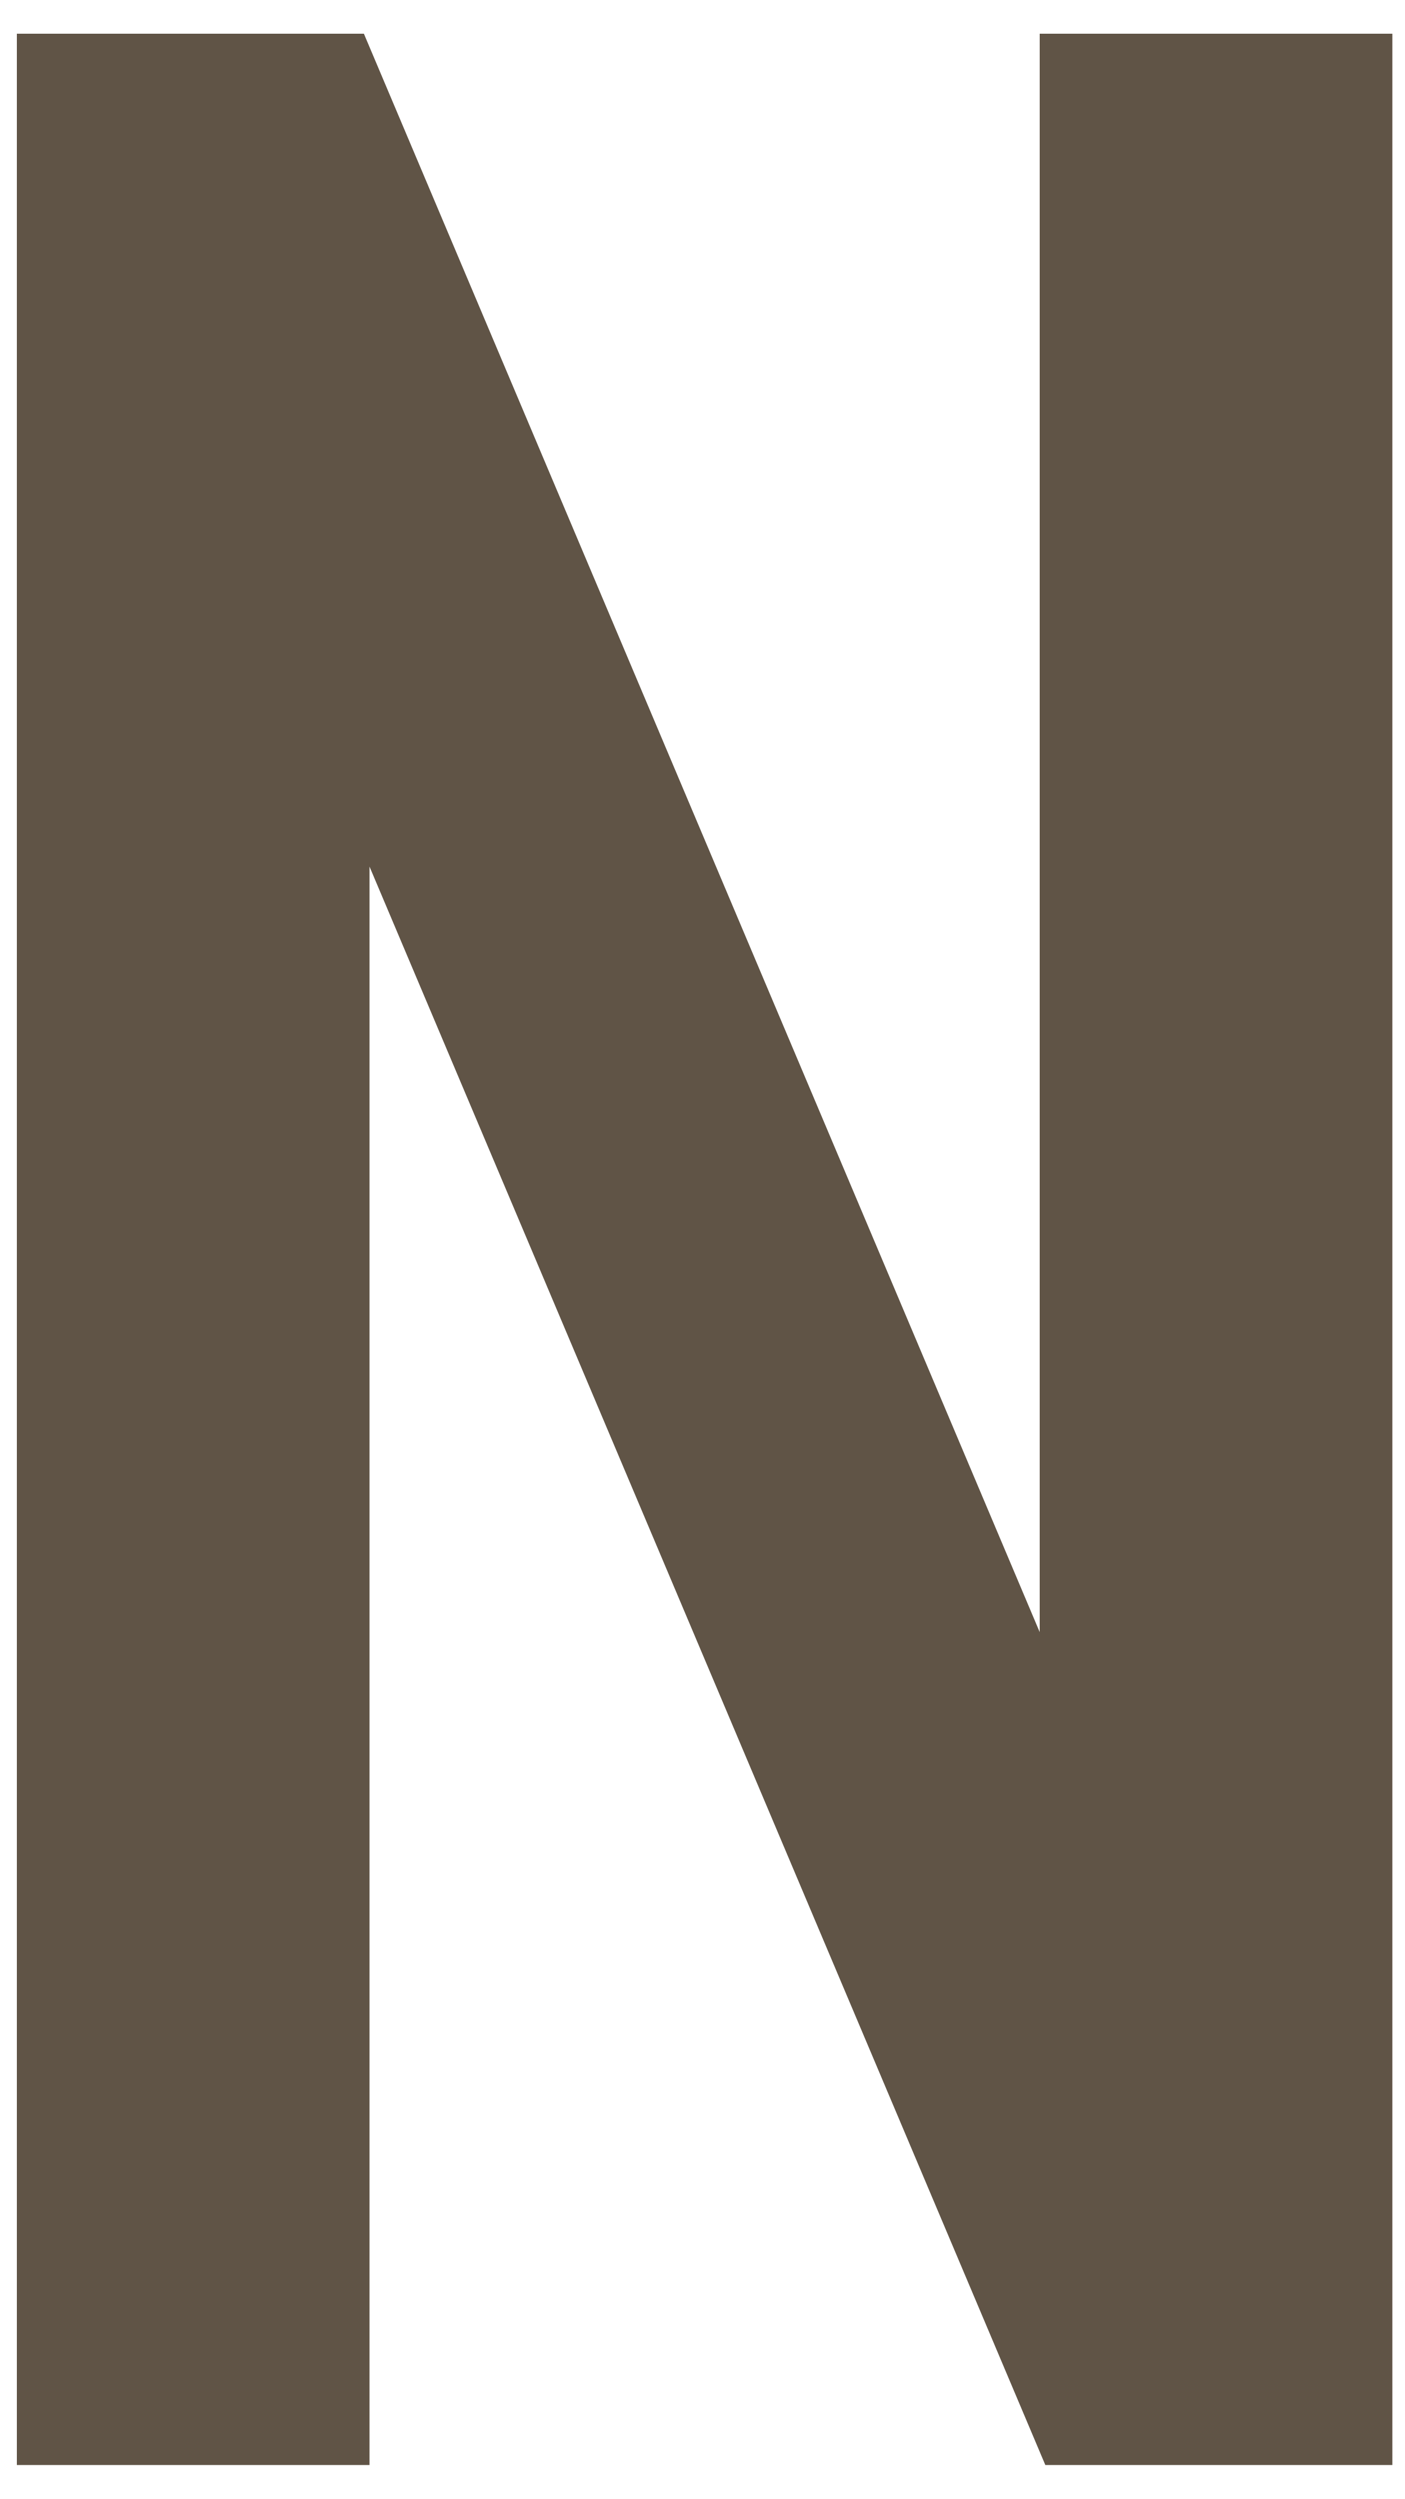 <?xml version="1.0" encoding="utf-8"?>
<!-- Generator: Adobe Illustrator 26.0.3, SVG Export Plug-In . SVG Version: 6.00 Build 0)  -->
<svg version="1.1" id="レイヤー_1" xmlns="http://www.w3.org/2000/svg" xmlns:xlink="http://www.w3.org/1999/xlink" x="0px"
	 y="0px" viewBox="0 0 100 177.9" style="enable-background:new 0 0 100 177.9;" xml:space="preserve">
<style type="text/css">
	.st0{fill:#605446;}
</style>
<path class="st0" d="M1.2,175.5V2.4h24.7L74,116.2V2.4h25.1v173.1H74.4L26.3,61.7v113.8H1.2z"/>
</svg>

